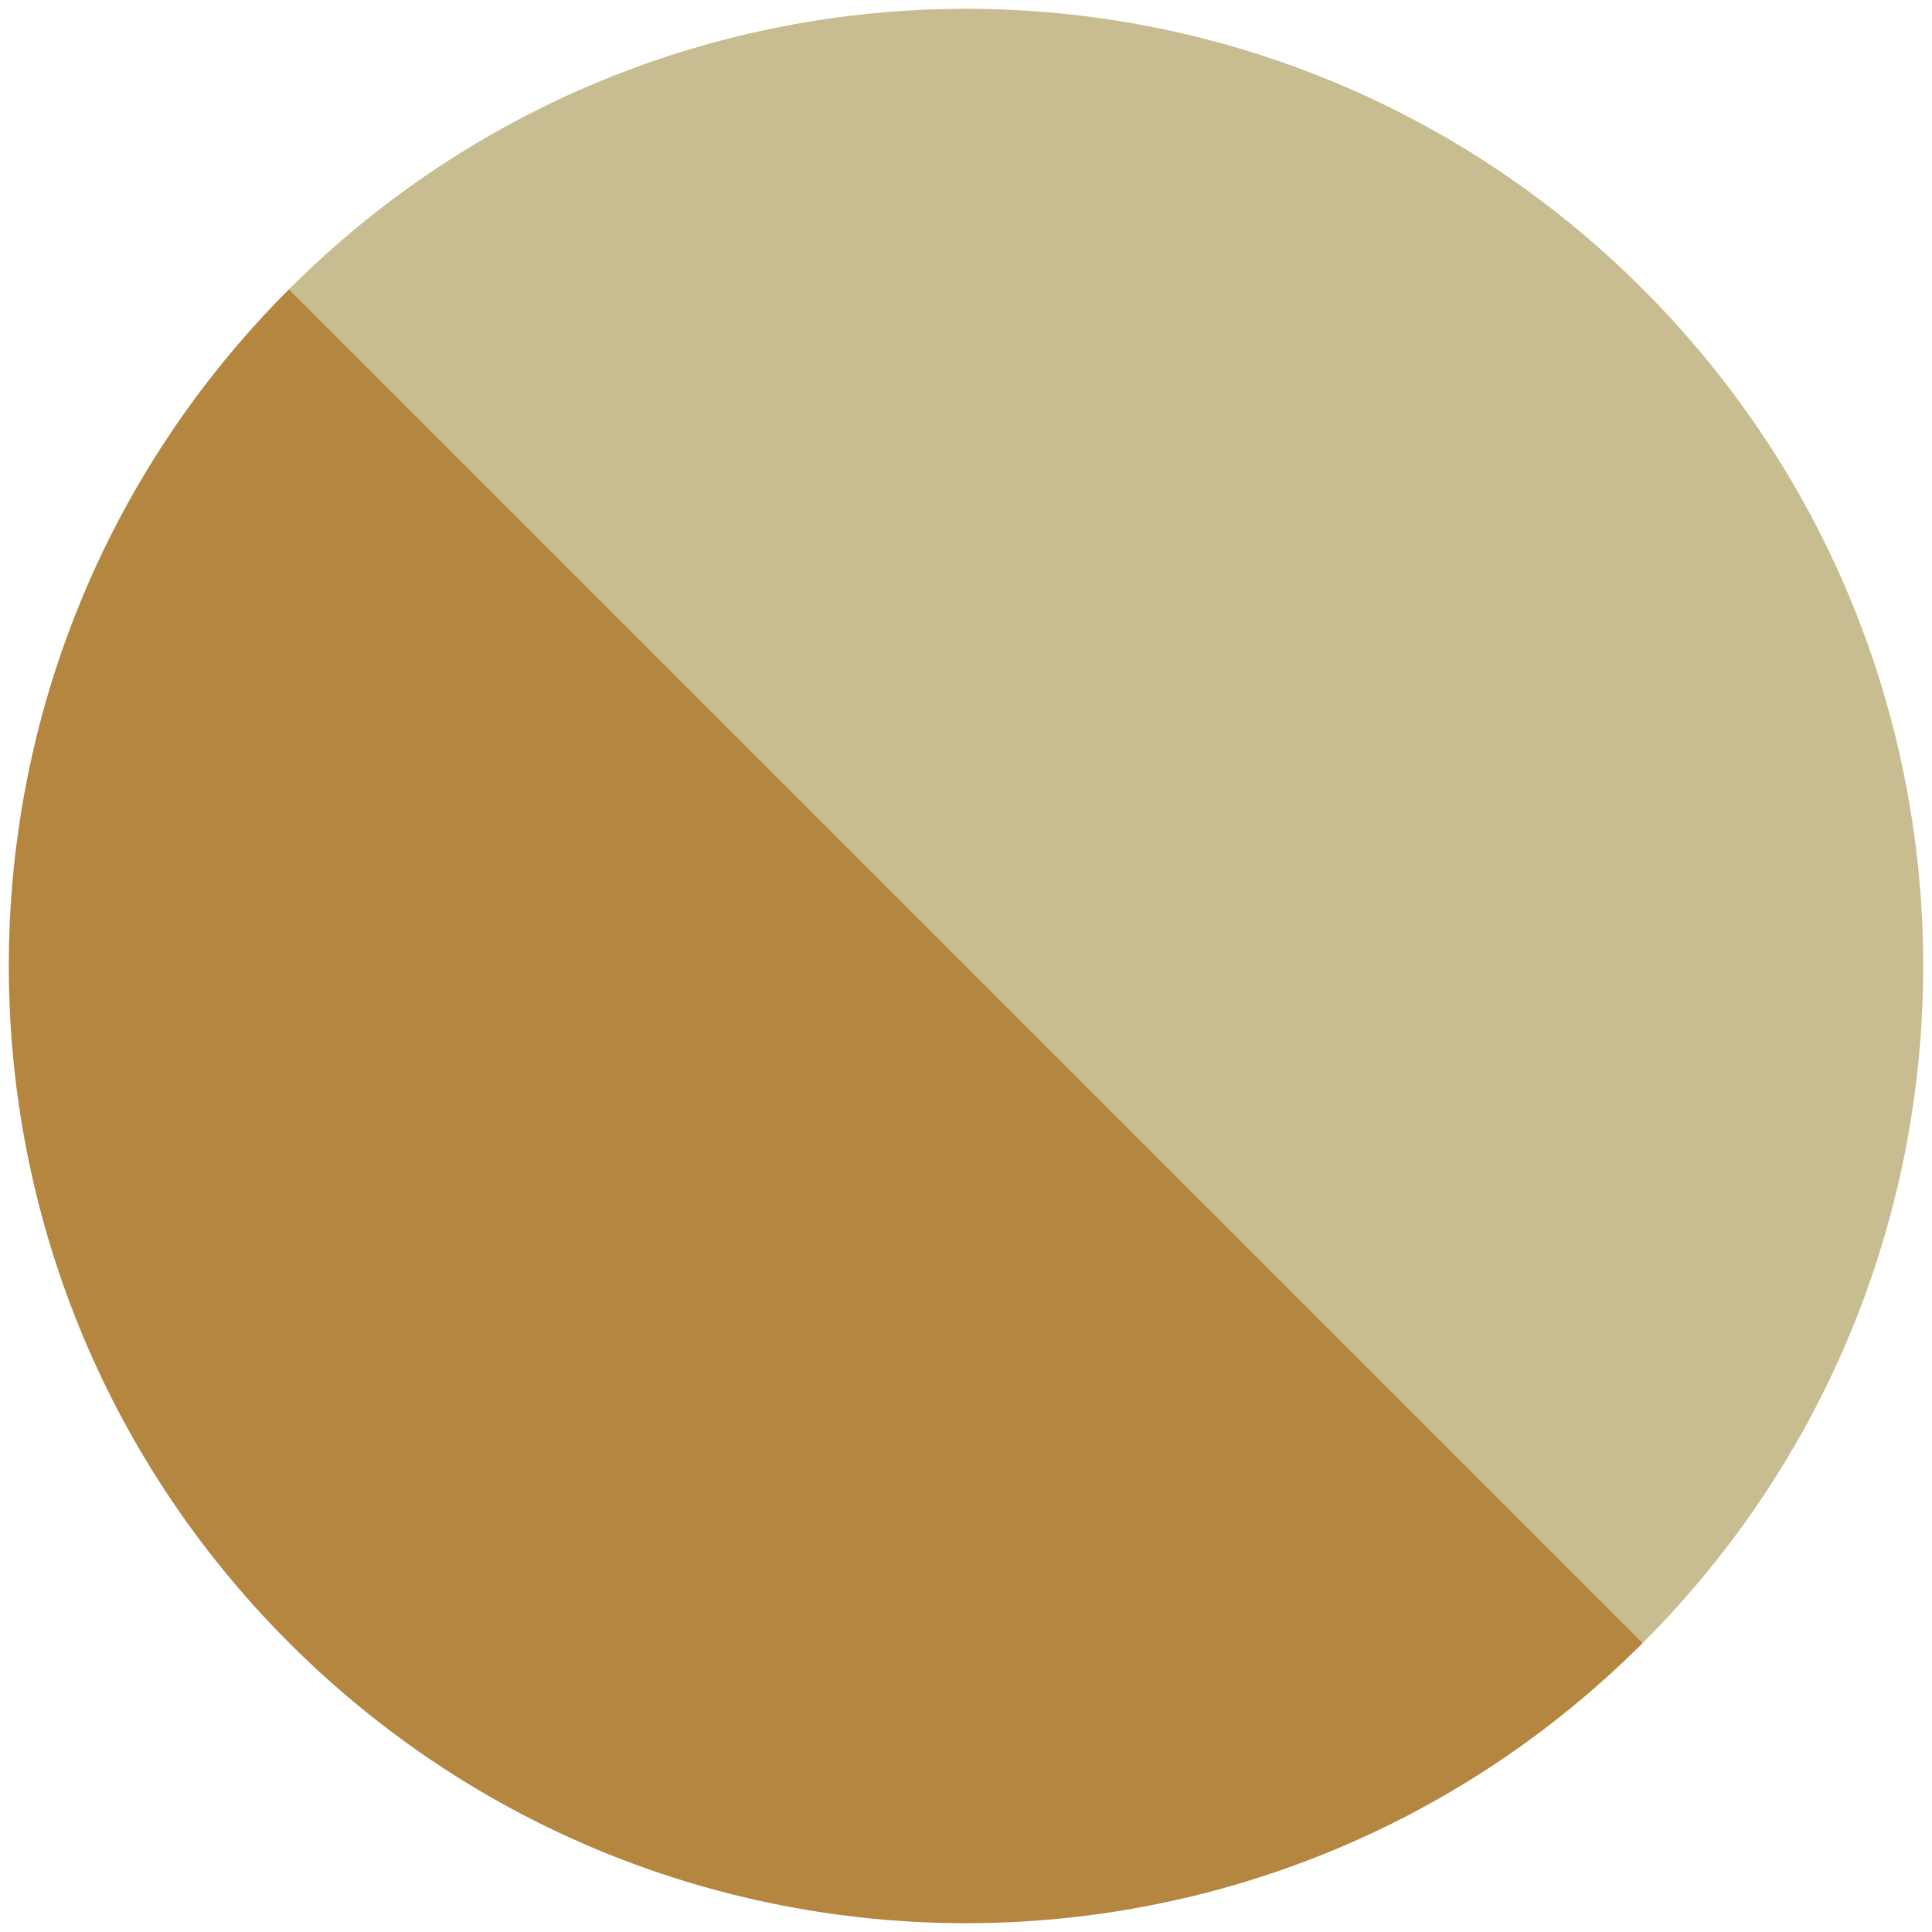 <?xml version="1.0" encoding="UTF-8"?>
<svg id="Layer_1" data-name="Layer 1" xmlns="http://www.w3.org/2000/svg" version="1.1" viewBox="0 0 231.19 231.19">
  <defs>
    <style>
      .cls-1 {
        fill: #c7bd91;
      }

      .cls-1, .cls-2 {
        stroke-width: 0px;
      }

      .cls-2 {
        fill: #b5863f;
      }
    </style>
  </defs>
  <path class="cls-2" d="M196.59,196.59c-44.73,44.73-117.26,44.73-161.99,0-44.73-44.73-44.73-117.26,0-161.99"/>
  <path class="cls-1" d="M34.6,34.6c44.73-44.73,117.26-44.73,161.99,0,44.73,44.73,44.73,117.26,0,161.99"/>
</svg>